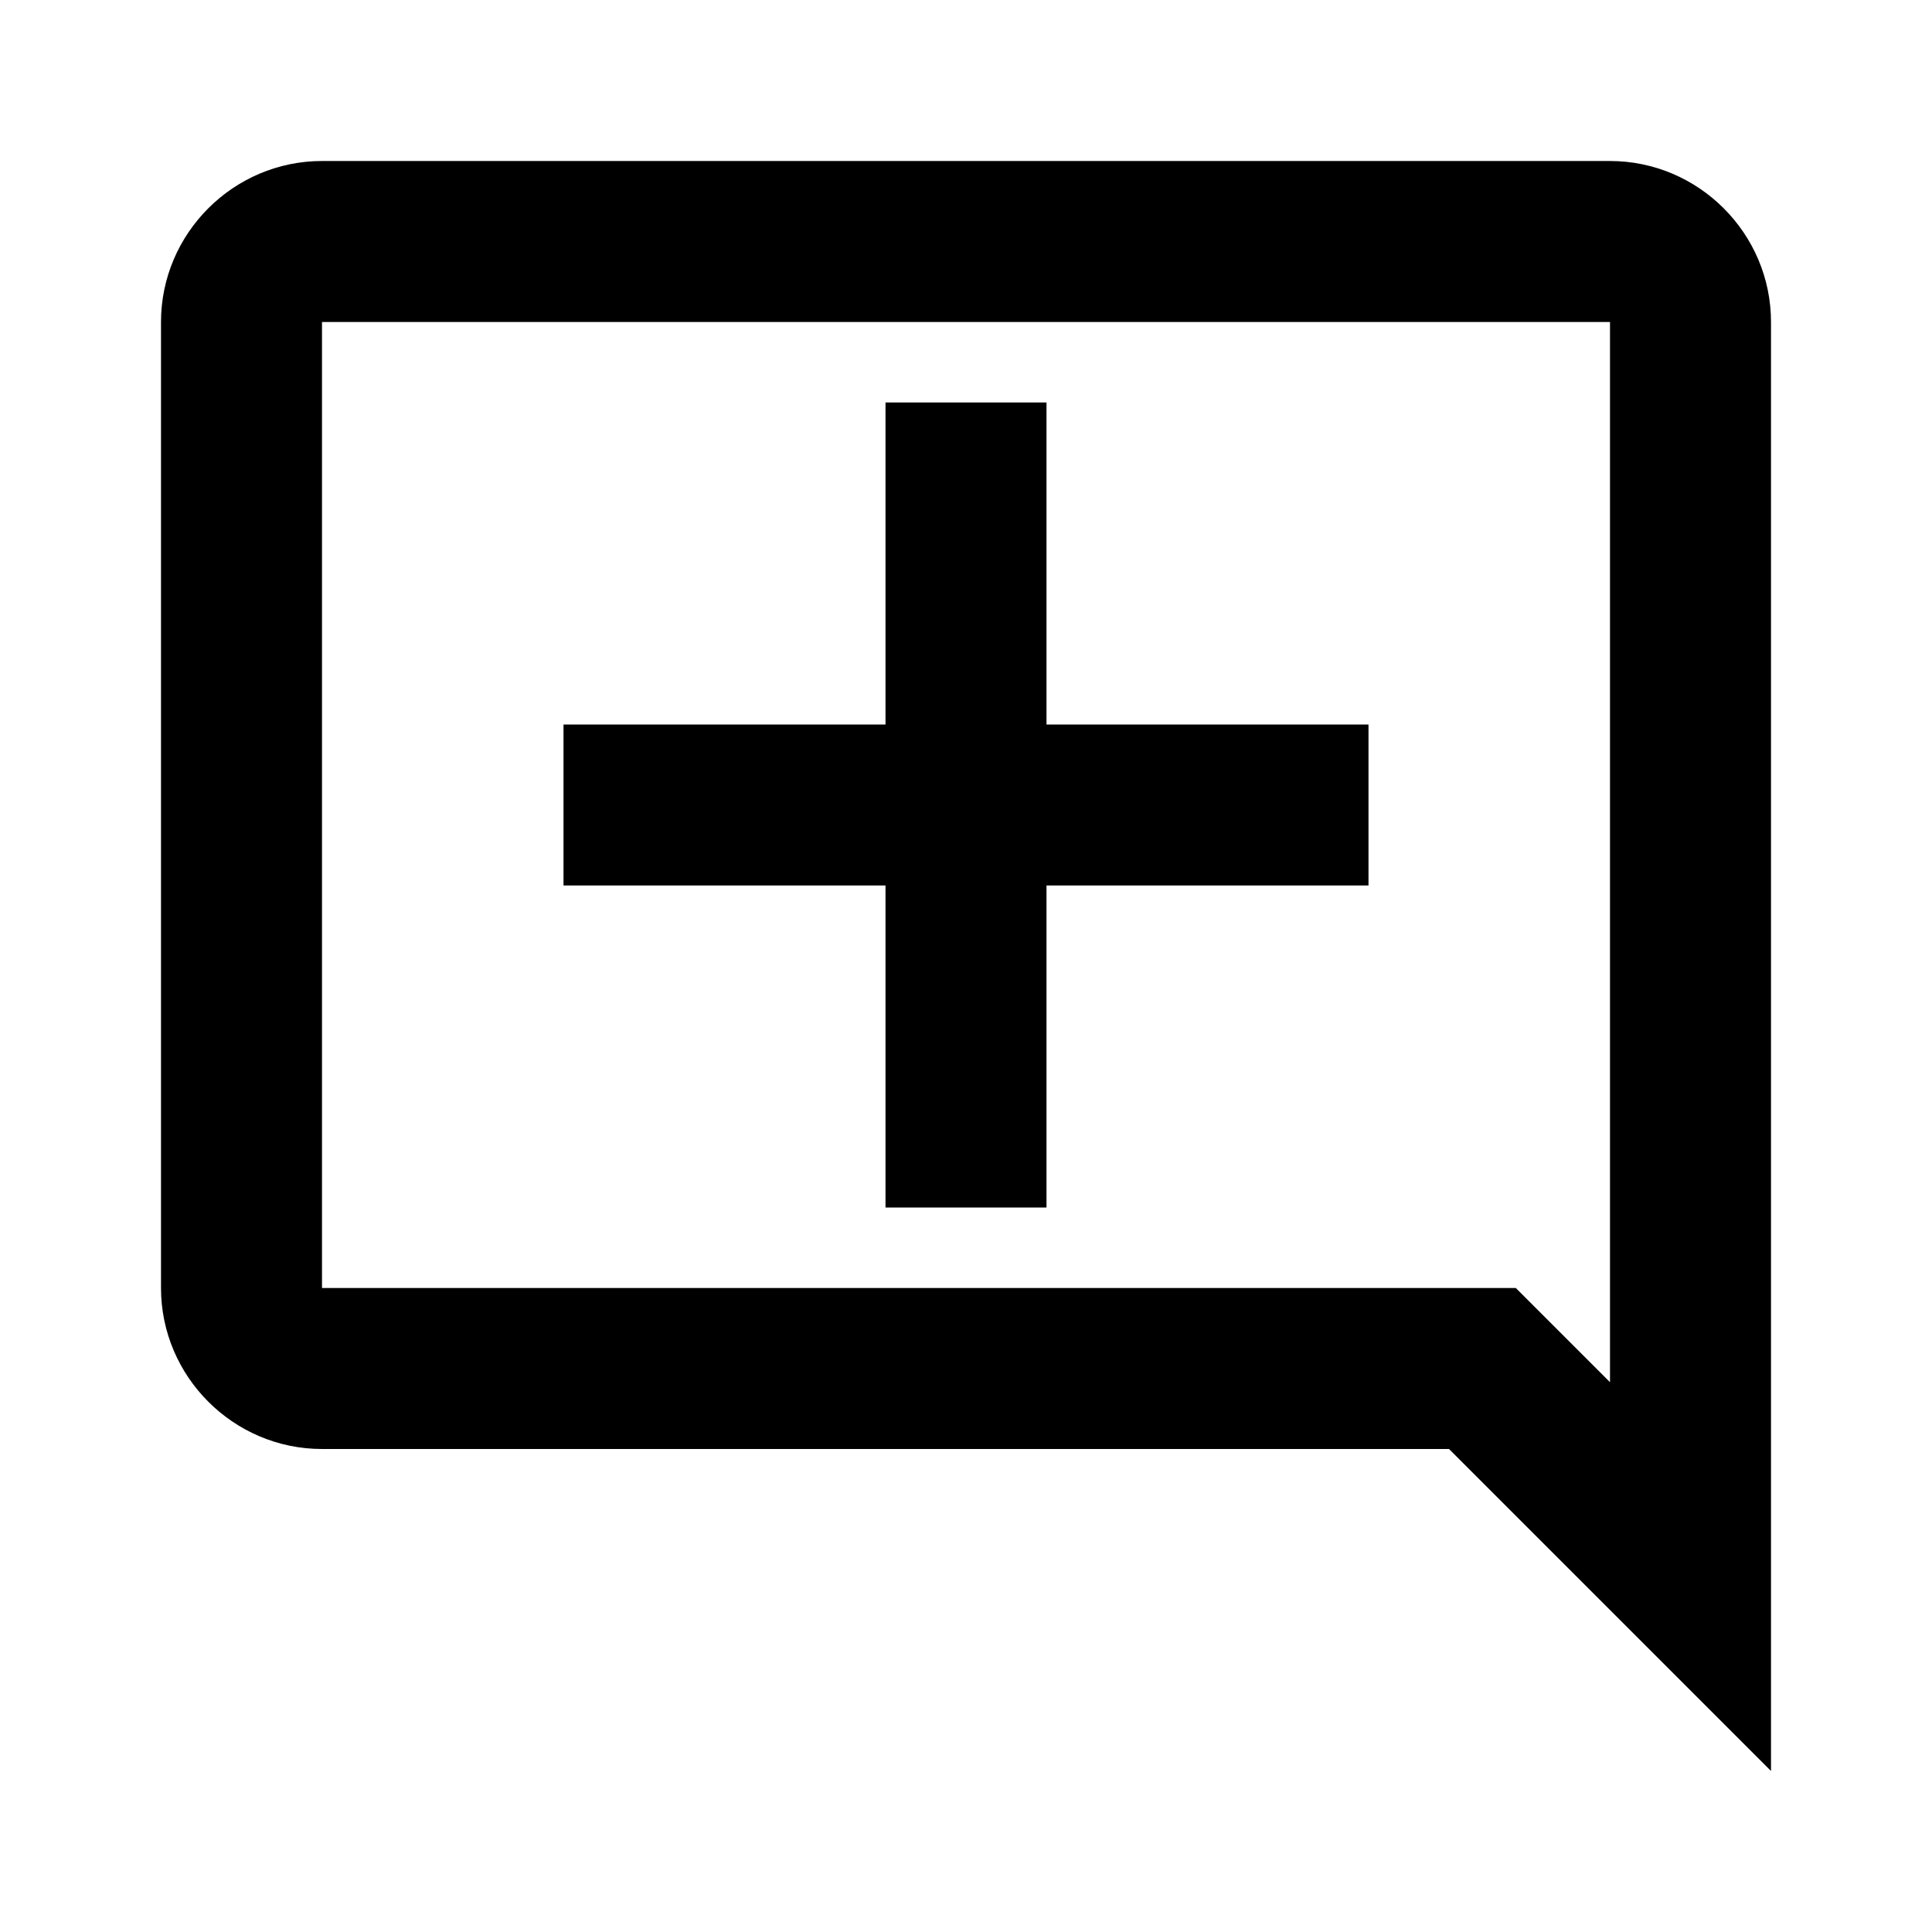 <svg width="24" height="24" xmlns="http://www.w3.org/2000/svg" viewBox="0 0 24 24"><title>add_comment</title><g fill="none" class="nc-icon-wrapper"><path d="M22 4c0-1.1-.9-2-2-2H4c-1.1 0-2 .9-2 2v12c0 1.1.9 2 2 2h14l4 4V4zm-2 13.17L18.83 16H4V4h16v13.17zM13 5h-2v4H7v2h4v4h2v-4h4V9h-4V5z" fill="#000000"></path></g></svg>